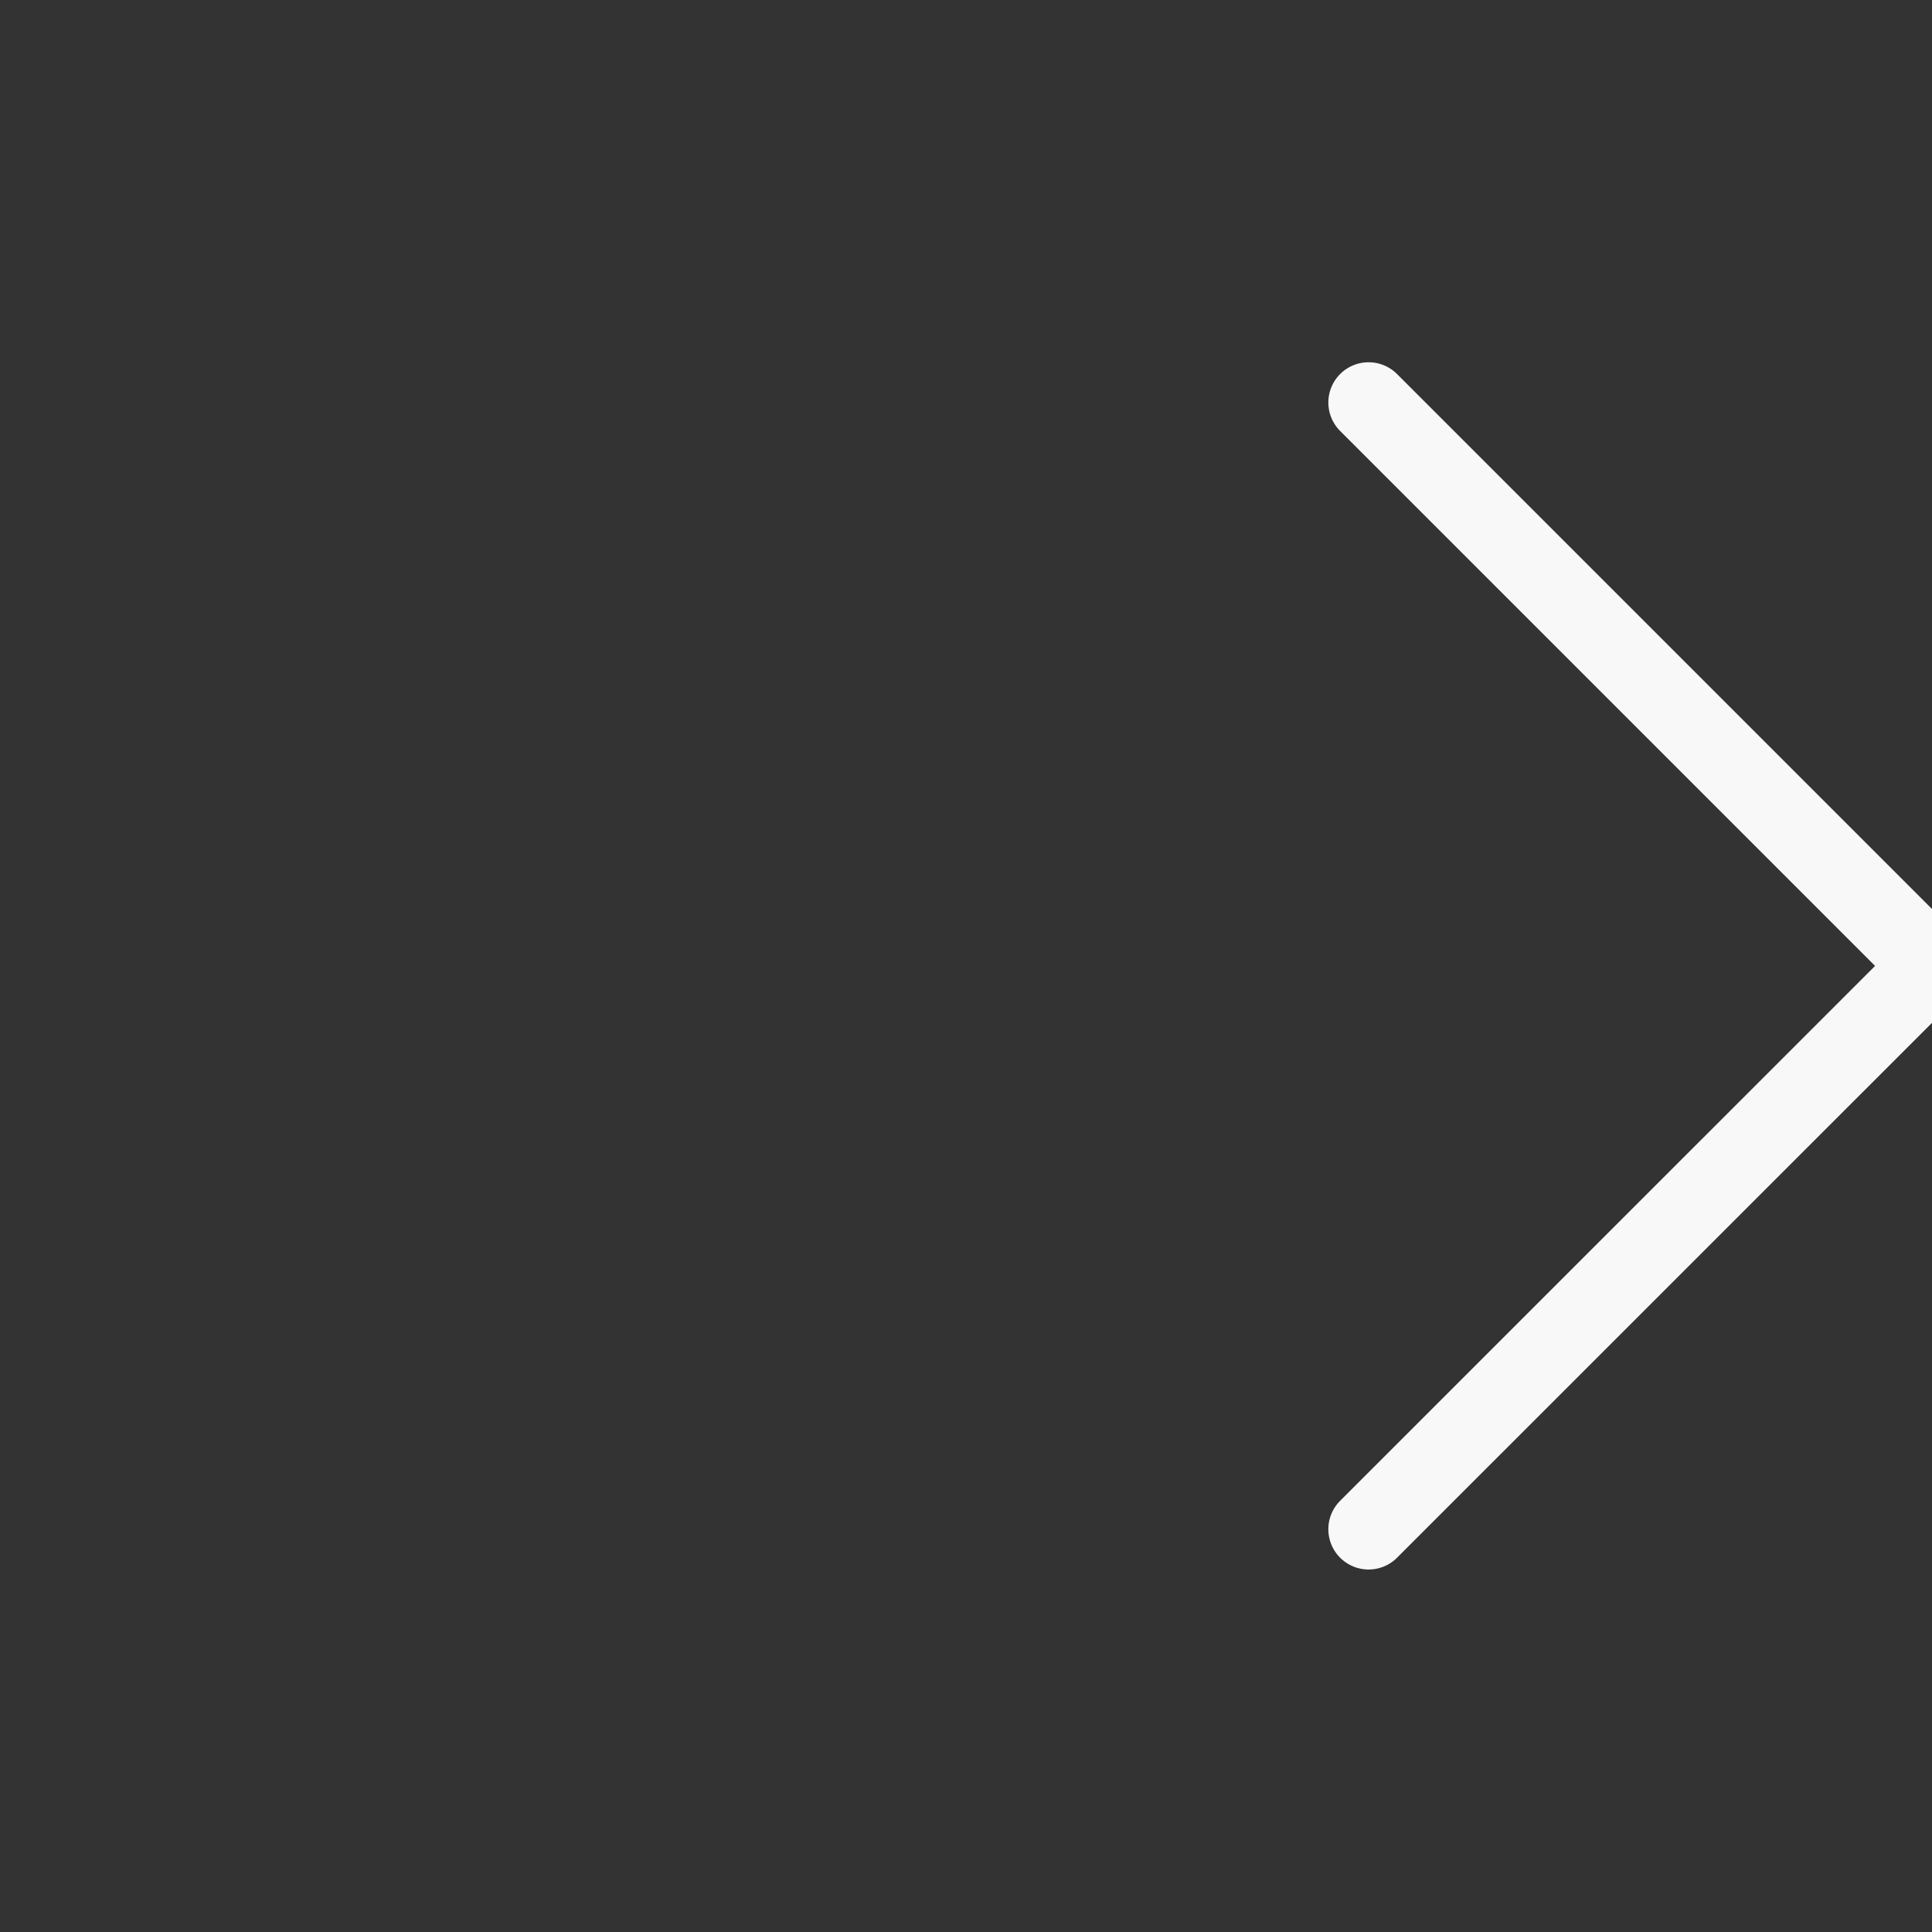<?xml version="1.0" encoding="UTF-8"?> <svg xmlns="http://www.w3.org/2000/svg" width="24" height="24" viewBox="0 0 24 24" fill="none"><rect x="0" y="0" width="24" height="24" fill="#333333" stroke="none"/><g clip-path="url(#clip0_2134_362)"><path d="M17.001 5L24 11.999L17.001 18.997" stroke="#F8F8F8" stroke-linecap="round"></path></g><defs><clipPath id="clip0_2134_362"><rect width="24" height="24" fill="white"></rect></clipPath></defs></svg> 
